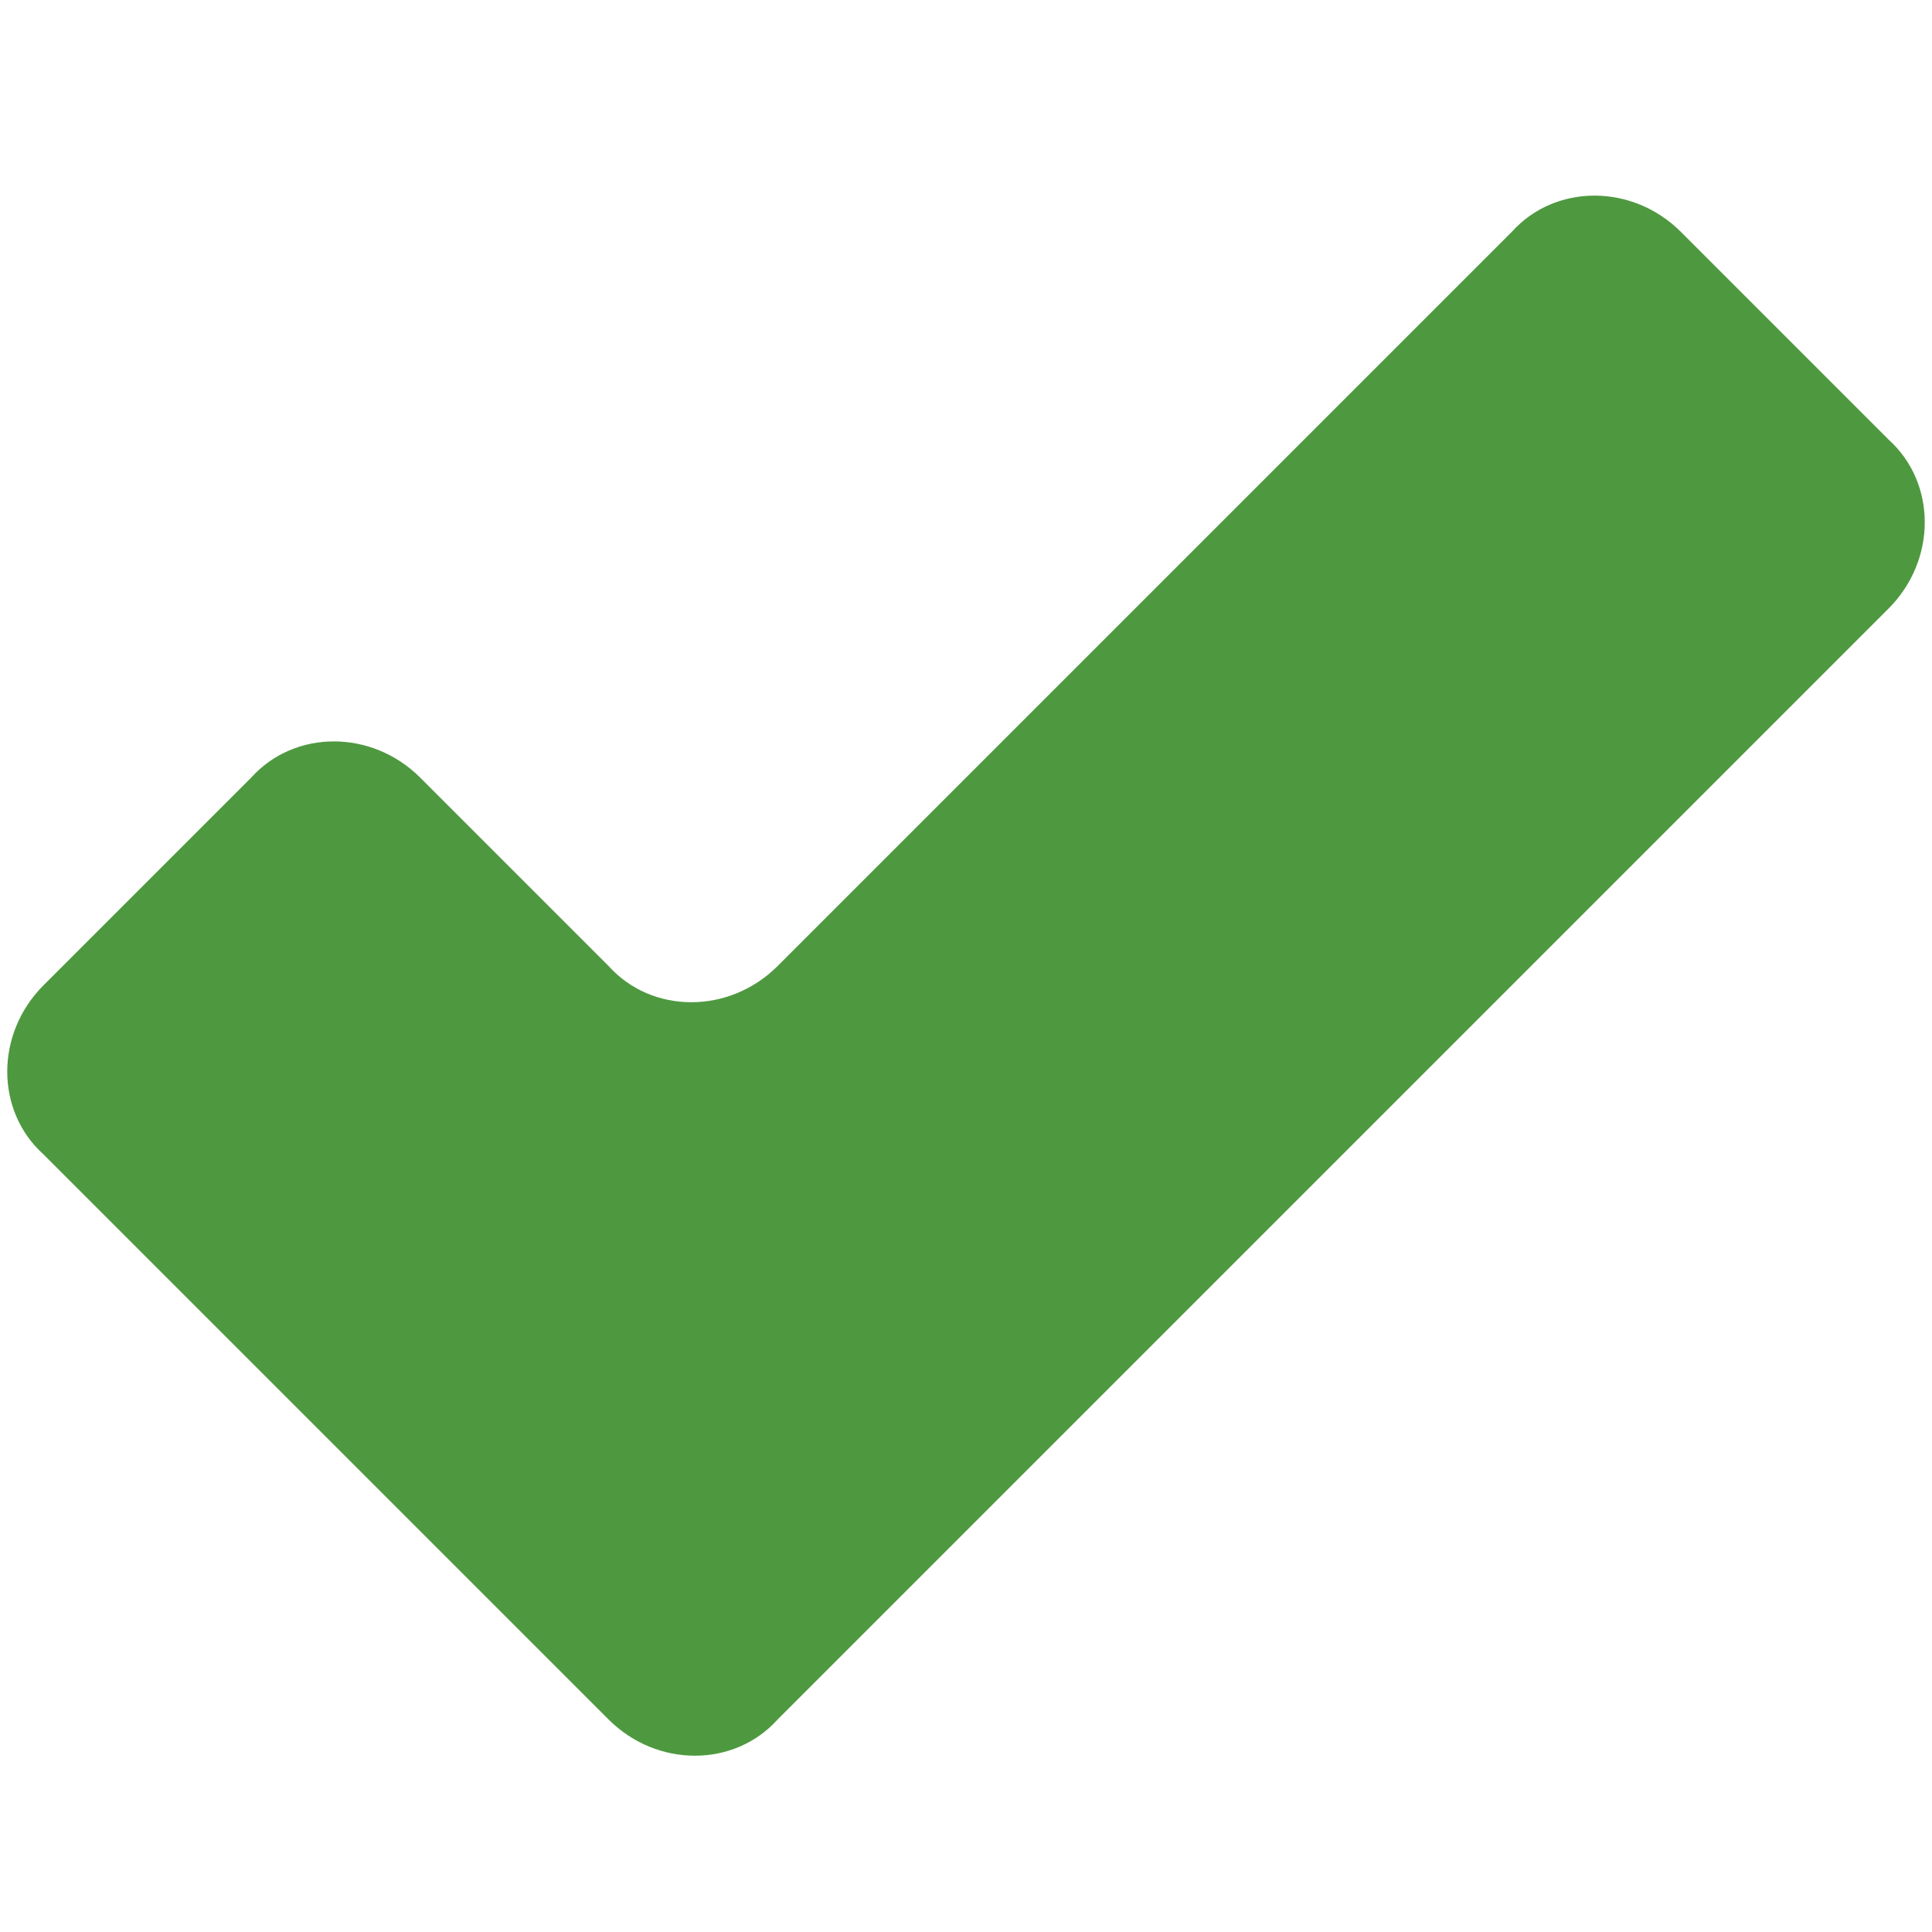<?xml version="1.0" encoding="utf-8"?>
<!-- Generator: Adobe Illustrator 24.0.2, SVG Export Plug-In . SVG Version: 6.00 Build 0)  -->
<svg version="1.1" id="Layer_1" xmlns="http://www.w3.org/2000/svg" xmlns:xlink="http://www.w3.org/1999/xlink" x="0px" y="0px"
	 viewBox="0 0 40 40" style="enable-background:new 0 0 40 40;" xml:space="preserve">
<style type="text/css">
	.st0{fill:#4E9940;}
</style>
<path class="st0" d="M39.1,12.6c1-1,1-2.6,0-3.5l-4.3-4.3c-1-1-2.6-1-3.5,0L16.1,20c-1,1-2.6,1-3.5,0l-3.9-3.9c-1-1-2.6-1-3.5,0
	l-4.3,4.3c-1,1-1,2.6,0,3.5l11.7,11.7c1,1,2.6,1,3.5,0L39.1,12.6z"/>
</svg>
